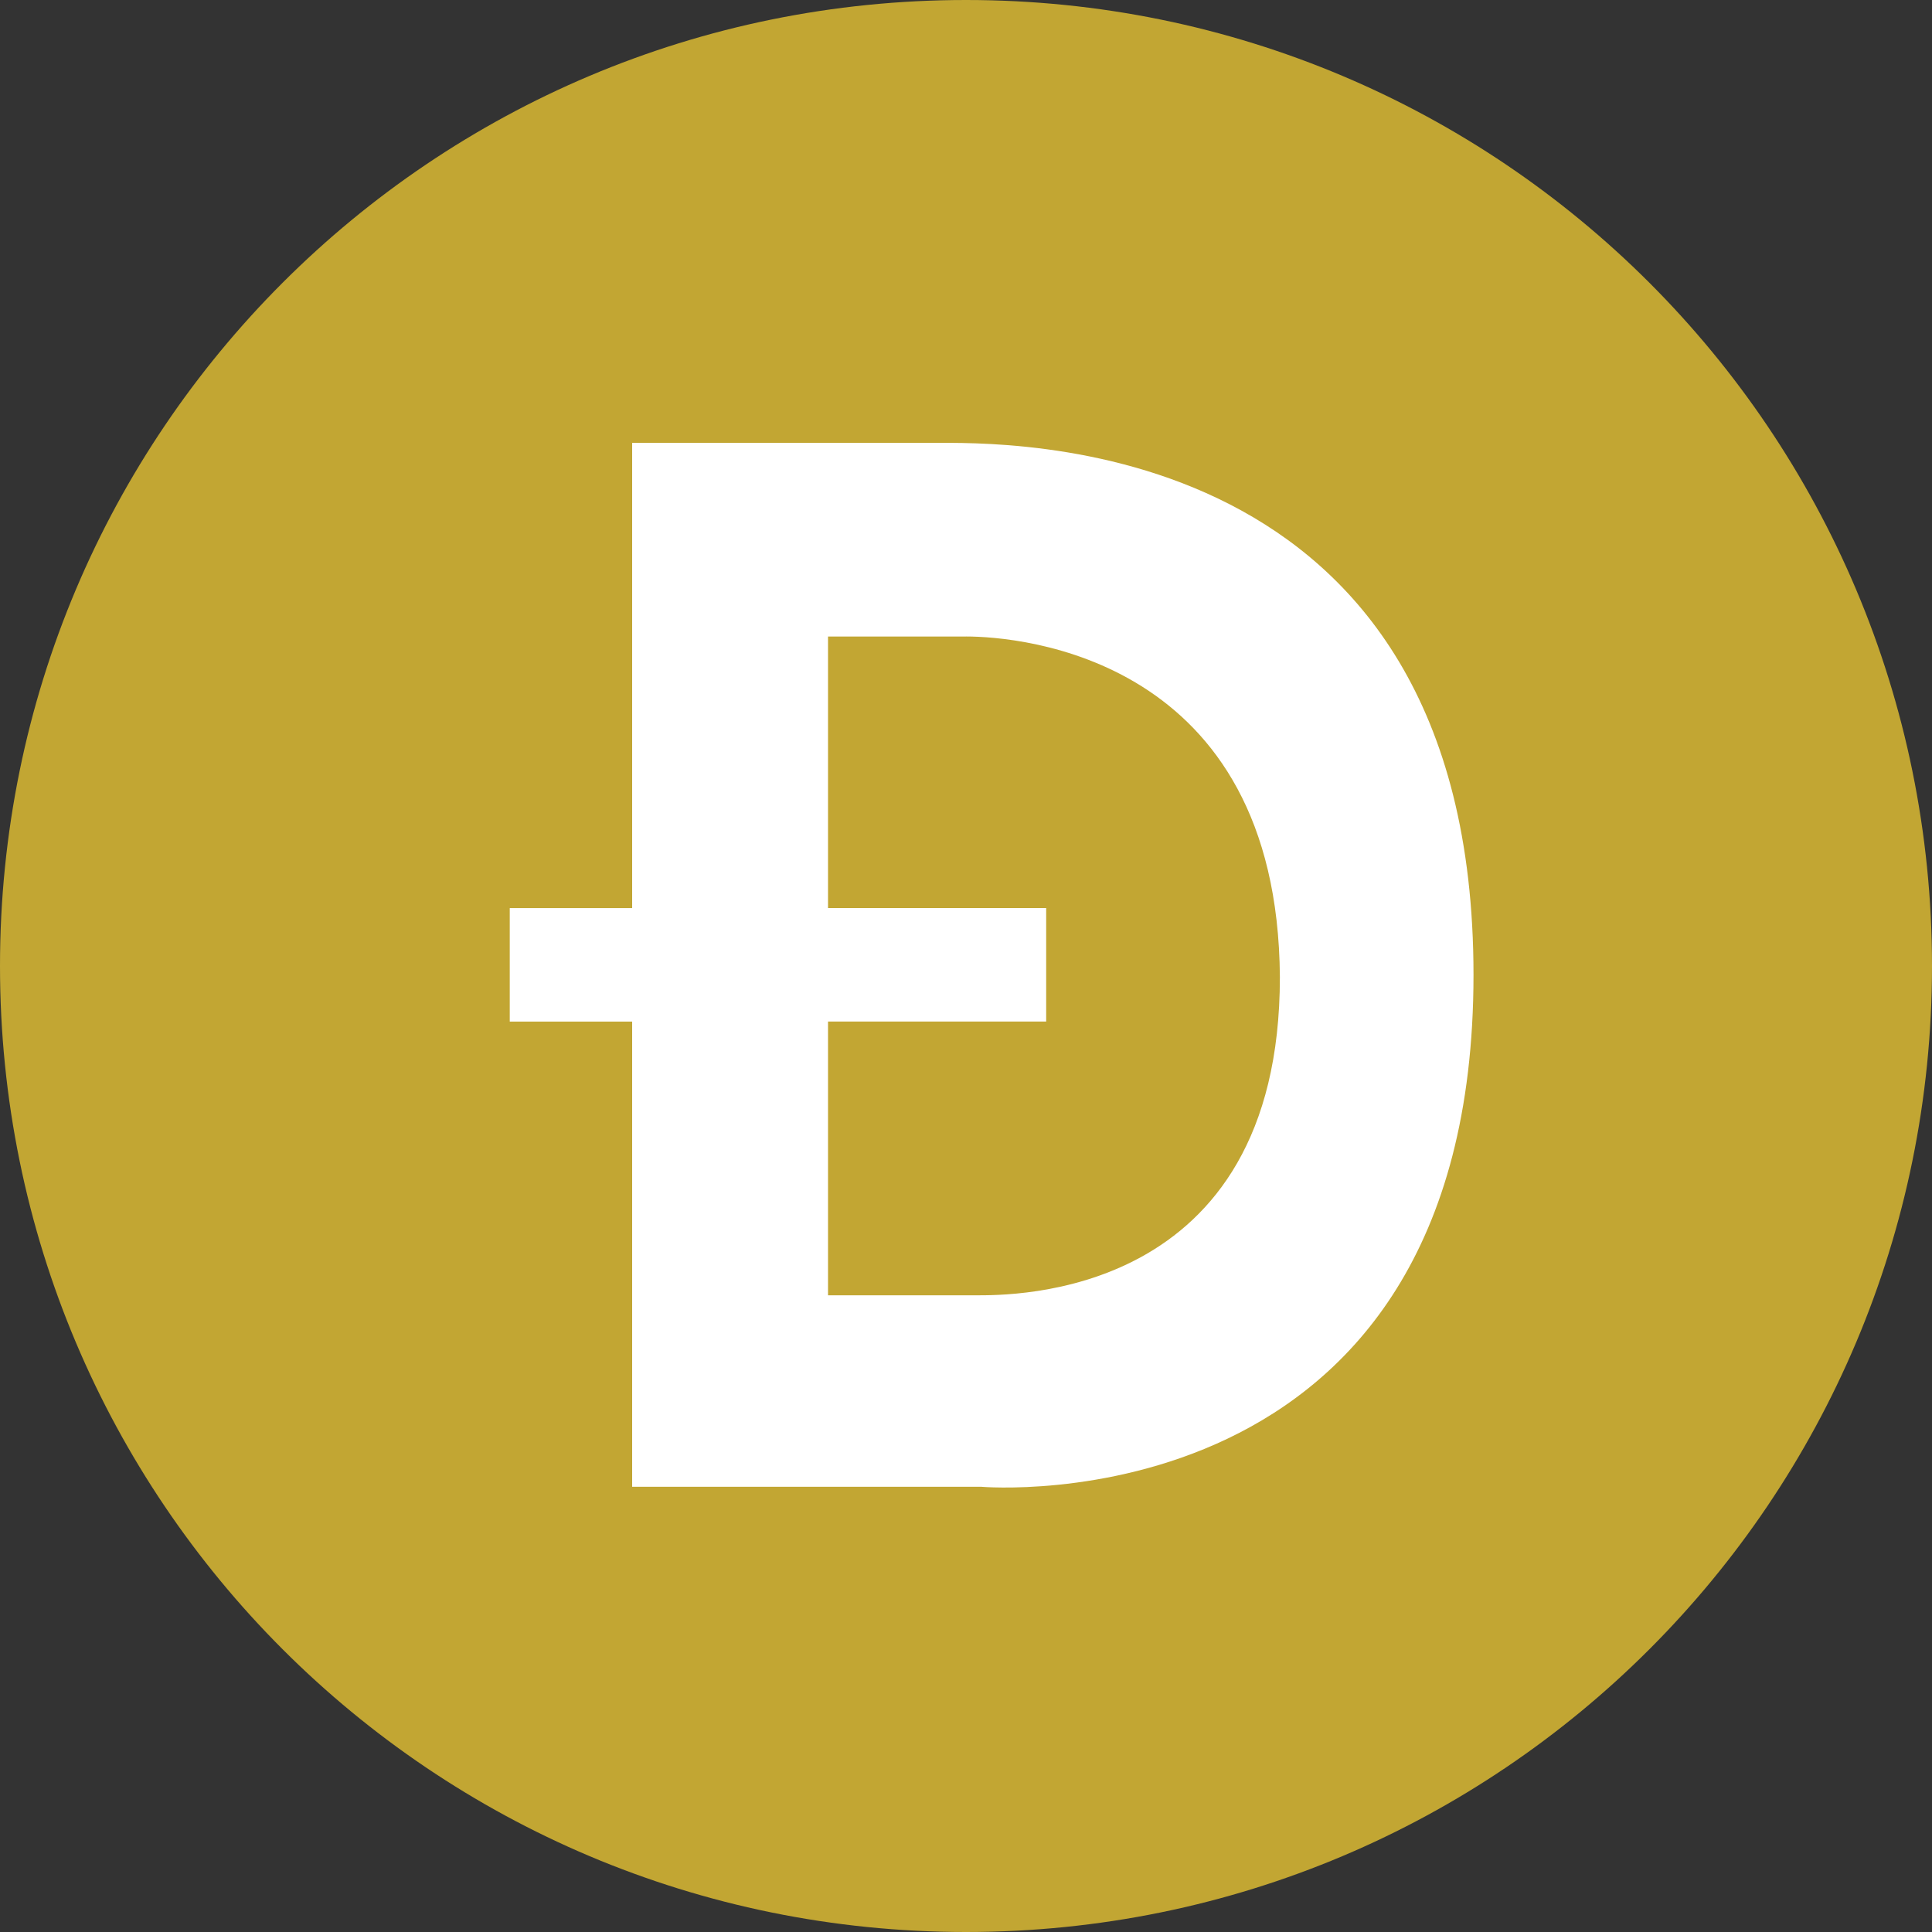 <svg width="60" height="60" fill="none" xmlns="http://www.w3.org/2000/svg"><rect width="100%" height="100%" fill="#333333" stroke="none"/><path fill-rule="evenodd" clip-rule="evenodd" d="M30 0C13.41 0 0 13.41 0 30s13.41 30 30 30 30-13.41 30-30S46.59 0 30 0z" fill="#C2A633"/><path fill-rule="evenodd" clip-rule="evenodd" d="M30.001 19.768h-4.286V28.2h6.775v3.525h-6.775v8.502h4.563c1.106 0 9.47.139 9.47-9.884-.07-9.954-8.088-10.576-9.747-10.576zm.484 26.405H19.632V31.726h-3.801v-3.525h3.801V13.754h9.332c2.212 0 16.797-.415 16.797 16.52 0 17.213-15.276 15.9-15.276 15.9z" fill="#fff"/></svg>